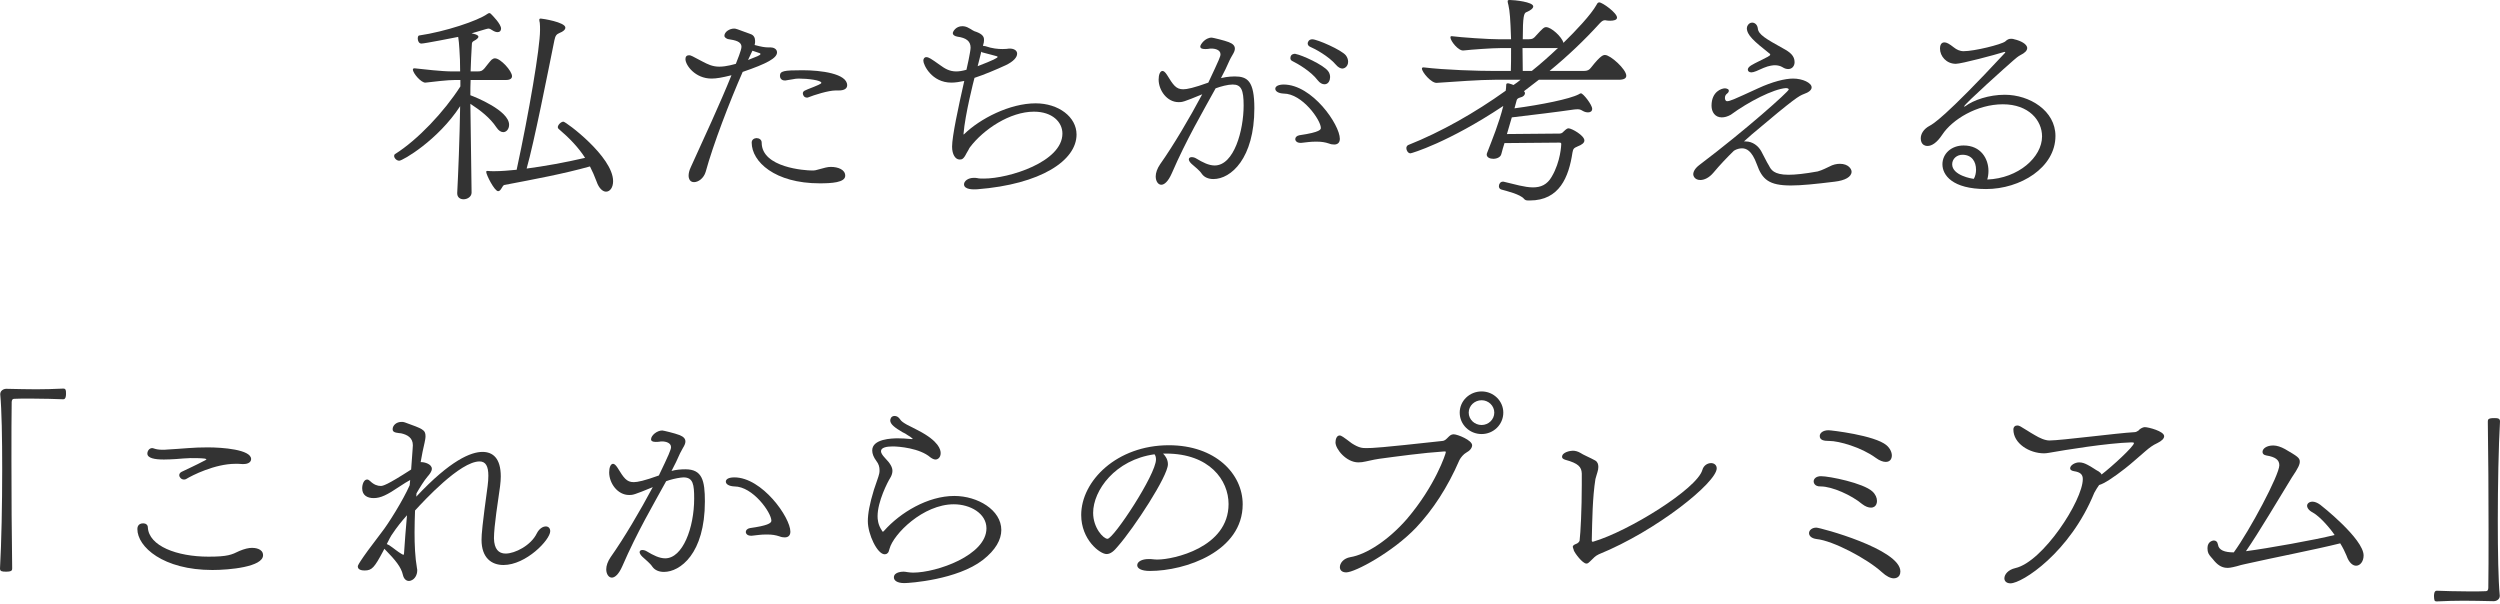 <svg width="840" height="203" viewBox="0 0 840 203" fill="none" xmlns="http://www.w3.org/2000/svg">
<path d="M839.918 200.079V200.24C839.918 201.28 838.936 201.999 837.872 201.999C833.862 201.919 830.752 201.839 827.806 201.839C824.86 201.839 822.077 201.919 818.64 202.079C818.476 202.079 818.067 202 817.985 201.68C817.903 201.36 817.822 200.88 817.822 200.32C817.822 199.92 817.822 198.479 818.722 198.479C820.85 198.559 825.596 198.719 830.016 198.719C831.816 198.719 833.617 198.719 835.171 198.639C835.826 198.639 835.99 198.32 836.072 197.6C836.154 193.36 836.154 186.159 836.154 177.919C836.154 166.319 836.072 152.479 835.908 141.679C835.908 140.959 835.99 140.479 838.036 140.479C839.263 140.479 840 140.56 840 141.6C839.509 150.319 839.263 163.199 839.263 175.039C839.263 185.439 839.427 194.959 839.918 200.079Z" fill="#333333"/>
<path d="M786.313 182.56C777.639 184.72 764.299 187.28 754.396 189.52C753.414 189.68 752.514 190 751.614 190.24C749.486 190.8 748.831 190.8 748.422 190.8C746.949 190.8 745.558 190.24 744.085 188.56C743.593 188 743.266 187.52 742.857 187.12C742.12 186.24 741.711 185.68 741.711 184.16C741.711 181.76 743.757 181.6 743.839 181.6C744.494 181.6 745.067 182 745.23 182.96C745.476 184.88 747.522 185.6 750.55 185.6C755.951 178.16 765.854 159.6 765.854 156.32C765.854 154.48 764.462 153.52 761.516 153.04C760.534 152.88 760.207 152.4 760.207 151.84C760.207 150.72 761.598 149.68 763.808 149.68C765.035 149.68 766.427 150.16 767.736 150.88C771.992 153.36 772.728 153.84 772.728 155.12C772.728 156 772.319 157.12 770.028 160.48C765.936 167.12 759.061 178.8 754.642 185.2C762.007 184.24 777.639 181.44 784.431 179.76C783.122 177.76 779.603 173.6 777.148 172.24C775.756 171.52 775.183 170.64 775.183 169.92C775.183 169.2 775.92 168.56 776.984 168.56C777.72 168.56 778.621 168.88 779.603 169.6C779.848 169.76 794.17 181.04 794.17 186.64C794.17 188.64 793.024 190.08 791.633 190.08C790.569 190.08 789.26 189.12 788.441 186.72C787.95 185.52 787.214 184 786.313 182.56Z" fill="#333333"/>
<path d="M705.306 162.96C705.142 163.12 703.832 165.2 703.669 165.6C695.485 185.68 679.444 196 675.516 196C674.125 196 673.47 195.2 673.47 194.32C673.47 193.04 674.698 191.44 677.153 190.88C686.401 188.8 699.822 168.16 699.822 160.96C699.822 159.44 699.004 158.64 696.876 158.32C695.894 158.16 695.567 157.76 695.567 157.36C695.567 156.32 697.203 155.36 698.595 155.36C699.577 155.36 700.477 155.68 701.377 156.16C702.85 156.88 704.16 157.92 705.142 158.4C705.633 158.72 705.96 159.04 706.124 159.44C709.479 156.88 717.009 150 717.009 148.88C717.009 148.64 716.518 148.64 716.108 148.64C708.006 148.88 694.257 151.12 688.365 152.16C687.874 152.24 687.301 152.32 686.81 152.32C681.9 152.32 676.498 149.04 676.498 144.32C676.498 143.44 677.071 142.96 677.808 142.96C678.135 142.96 678.462 143.04 678.872 143.28C680.181 144 681.9 145.2 683.618 146.16C685.337 147.2 687.137 148 688.61 148C692.539 148 711.362 145.52 717.254 145.2C717.745 145.2 718.154 144.88 718.564 144.64C718.727 144.32 719.791 143.52 720.691 143.52C721.837 143.52 727.157 144.88 727.157 146.56C727.157 147.36 726.338 148.16 724.865 148.88C723.31 149.6 722.246 150.4 720.855 151.6C718.564 153.52 716.354 155.6 713.981 157.44C710.298 160.32 706.942 162.56 705.306 162.96Z" fill="#333333"/>
<path d="M610.372 181.12C608.572 180.88 607.835 180 607.835 179.12C607.835 178.24 608.735 177.28 610.29 177.28C611.518 177.28 638.525 184.48 638.525 192C638.525 194.24 636.643 194.32 636.315 194.32C635.251 194.32 633.86 193.68 632.305 192.24C627.395 187.76 615.937 181.68 610.372 181.12ZM611.763 163.44C609.472 163.52 609.39 161.92 609.39 161.76C609.39 160.88 610.209 160 611.845 160C614.71 160 626.085 162.32 629.113 165.12C630.177 166.08 630.668 167.28 630.668 168.32C630.668 168.48 630.668 170.56 628.622 170.56C627.804 170.56 626.822 170.24 625.676 169.36C622.157 166.4 615.61 163.44 611.763 163.44ZM633.614 155.2C632.714 155.2 631.569 154.8 630.259 153.84C625.349 150.24 617.82 148.16 614.71 148.16C612.827 148.16 611.436 147.92 611.436 146.48C611.436 145.52 612.5 144.56 614.382 144.56C615.201 144.56 629.932 146.24 633.86 149.6C635.088 150.64 635.66 152 635.66 153.04C635.66 154.32 634.924 155.2 633.614 155.2Z" fill="#333333"/>
<path d="M535.735 187.199L535.244 187.679C533.607 189.279 533.525 189.359 533.034 189.359C531.725 189.359 529.106 185.839 528.779 184.879C528.779 184.719 528.697 184.479 528.615 184.319L528.451 183.759C528.451 183.439 528.697 183.119 529.27 182.879C530.334 182.559 530.661 181.919 530.743 181.679C531.07 179.039 531.479 171.039 531.479 162.879V159.119C531.397 156.879 530.334 155.679 525.914 154.479C525.178 154.239 524.85 153.919 524.85 153.519C524.85 151.919 527.633 151.439 528.451 151.439C529.27 151.439 530.17 151.679 530.988 152.159C531.889 152.799 534.262 153.759 535.98 154.719C536.799 155.199 537.044 155.999 537.044 156.879C537.044 157.199 536.962 157.439 536.962 157.759C536.717 158.959 536.226 160.159 536.062 160.959C535.08 167.199 534.998 174.479 534.835 181.599C534.835 181.919 534.917 181.999 535.08 181.999H535.326C547.274 178.479 570.189 164.239 571.99 157.919C572.399 156.399 573.708 155.599 574.936 155.599C575.918 155.599 576.818 156.239 576.818 157.359C576.818 162.079 556.686 178.319 537.208 186.239C536.553 186.559 536.062 186.879 535.735 187.199Z" fill="#333333"/>
<path d="M490.38 154.56C486.37 163.84 481.378 171.36 475.813 177.28C467.956 185.52 455.271 192.32 452.325 192.32C450.852 192.32 450.197 191.52 450.197 190.56C450.197 189.2 451.425 187.6 453.716 187.2C459.118 186.32 466.565 181.44 472.703 174.4C482.278 163.2 485.797 152.4 485.797 151.92C485.797 151.68 485.633 151.68 485.306 151.68C478.022 152.16 469.347 153.36 463.373 154.16C461.163 154.48 459.281 155.04 457.644 155.28C457.235 155.28 456.826 155.36 456.417 155.36C452.325 155.36 448.724 150.88 448.724 148.64C448.724 147.6 449.133 146.32 450.115 146.32C450.688 146.32 451.343 146.8 454.207 148.96C456.58 150.48 457.726 150.56 459.036 150.56C461.245 150.56 463.537 150.48 484.651 148.16C485.552 148.08 486.043 147.44 486.615 146.88C487.106 146.4 487.598 145.92 488.416 145.92C489.725 145.92 494.636 147.92 494.636 149.6C494.636 150.48 493.899 151.44 492.672 152.08C491.771 152.56 490.789 153.76 490.38 154.56ZM497.827 145.84C493.735 145.84 490.462 142.64 490.462 138.64C490.462 134.72 493.735 131.52 497.827 131.52C501.838 131.52 505.111 134.72 505.111 138.64C505.111 142.64 501.838 145.84 497.827 145.84ZM502.083 138.64C502.083 136.32 500.119 134.48 497.827 134.48C495.454 134.48 493.49 136.32 493.49 138.64C493.49 140.96 495.454 142.8 497.827 142.8C500.119 142.8 502.083 140.96 502.083 138.64Z" fill="#333333"/>
<path d="M391.764 152.4H390.782C391.682 153.28 392.419 154.48 392.419 156C392.419 160 381.043 177.36 375.642 183.52C374.332 185.12 373.186 186.16 371.795 186.16C369.586 186.16 363.284 181.36 363.284 173.04C363.284 161.6 375.232 149.6 392.746 149.6C408.377 149.6 417.543 159.2 417.543 169.44C417.543 185.28 398.311 191.84 386.363 191.84C383.416 191.84 382.107 190.96 382.107 189.92C382.107 188.72 383.662 187.84 385.953 187.84C386.444 187.84 386.935 187.84 387.426 187.92C387.917 188 388.49 188 389.063 188C394.055 188 412.797 184.08 412.797 169.36C412.797 161.36 406.413 152.4 391.764 152.4ZM387.917 152.64C374.66 154.48 367.294 164.8 367.294 172.32C367.294 177.36 370.731 181.04 372.123 181.04C374.169 181.04 388.409 159.44 388.409 154.4C388.409 153.76 388.327 153.2 387.917 152.64Z" fill="#333333"/>
<path d="M293.639 164.56L294.703 161.44C295.03 160.56 295.276 159.76 295.439 159.04C295.521 158.64 295.521 158.32 295.521 157.92C295.521 156.96 295.276 155.92 294.457 154.88C293.557 153.68 293.066 152.48 293.066 151.36C293.066 147.44 299.695 147.28 301.741 147.28C303.05 147.28 304.442 147.36 306.078 147.52H306.569L306.651 147.44C306.651 147.36 306.569 147.28 306.406 147.2C306.078 146.88 305.587 146.56 305.014 146.24C304.523 145.84 303.869 145.52 303.214 145.2C300.759 143.76 299.122 142.56 299.122 141.28C299.122 140.96 299.286 139.76 300.595 139.76C301.25 139.76 301.904 140.08 302.477 140.96C302.805 141.52 303.623 142.08 304.769 142.72C305.833 143.28 307.224 143.92 308.533 144.64C315.49 148.24 316.063 151.12 316.063 152.24C316.063 153.84 314.999 154.4 314.344 154.4C313.853 154.4 313.28 154.16 312.625 153.68C309.025 150.56 301.986 150 299.94 150C297.813 150 296.012 150.4 296.012 151.6C296.012 152.16 296.421 152.88 297.322 153.84C299.204 155.76 299.859 157.04 299.859 158.24C299.859 159.12 299.449 160.08 299.122 160.56C298.304 161.84 294.866 168.48 294.866 173.44C294.866 174.32 294.948 176.24 296.258 178.16C296.339 178.4 296.503 178.64 296.667 178.64C296.749 178.64 296.912 178.56 297.076 178.32C302.477 172.24 311.725 166.64 320.646 166.64C328.502 166.64 336.441 171.36 336.441 178.08C336.441 181.28 334.558 184.8 330.221 188.16C321.628 194.8 305.669 195.92 303.869 195.92C301.413 195.92 300.35 195.04 300.35 194C300.35 192.08 303.378 192.08 303.623 192.08C304.032 192.08 304.442 192.16 304.933 192.24C305.505 192.32 306.16 192.4 306.815 192.4C314.753 192.4 331.448 186.56 331.448 177.52C331.448 172.48 325.965 169.44 320.482 169.44C310.17 169.44 300.186 179.44 298.876 184.4C298.713 185.04 298.549 185.68 298.14 185.92C297.894 186.16 297.567 186.24 297.24 186.24C294.784 186.24 291.593 179.52 291.593 175.12C291.593 172.64 292.166 169.36 293.639 164.56Z" fill="#333333"/>
<path d="M219.329 163.68C212.945 166.32 212.618 166.32 211.39 166.32C207.462 166.32 204.68 162.32 204.68 158.72C204.68 157.12 205.171 155.84 205.989 155.84C206.398 155.84 206.889 156.24 207.462 157.12C209.59 160.56 210.49 162 212.945 162C214.173 162 216.546 161.52 221.375 159.76C224.73 152.8 225.467 151.04 225.467 150.24C225.467 148.8 223.748 148.32 222.439 148.32C222.193 148.32 221.866 148.32 221.62 148.4C221.129 148.48 220.72 148.48 220.311 148.48C219.247 148.48 218.756 148.16 218.756 147.6C218.756 146.32 220.72 144.64 222.521 144.64C222.848 144.64 226.858 145.6 228.249 146.16C229.722 146.72 230.295 147.44 230.295 148.32C230.295 148.88 230.132 149.44 229.395 150.64C229.15 151.2 228.74 151.76 228.495 152.32C227.676 154.24 226.694 156.24 225.63 158.24C227.022 157.84 228.74 157.68 230.295 157.68C235.942 157.68 236.842 161.44 236.842 168.48C236.842 186.08 228.495 192.16 223.093 192.16C221.457 192.16 220.065 191.6 219.247 190.48C218.347 189.12 216.956 188.16 215.81 187.04C215.155 186.4 214.91 185.84 214.91 185.52C214.91 185.04 215.319 184.8 215.81 184.8C216.301 184.8 216.874 184.96 217.365 185.28C219.493 186.56 221.539 187.6 223.503 187.6C229.395 187.6 233.241 177.36 233.241 167.52C233.241 162.8 232.914 160.4 229.641 160.4C229.395 160.4 229.068 160.48 228.74 160.48C227.022 160.72 225.385 161.12 223.83 161.68C219.493 169.6 214.091 178.72 209.099 190.24C207.871 193.04 206.562 194.08 205.58 194.08C204.516 194.08 203.698 192.88 203.698 191.28C203.698 190.08 204.189 188.64 205.171 187.2C209.59 180.96 215.073 171.68 219.329 163.68ZM257.957 179.6H257.22C255.665 179.6 254.192 179.84 252.637 180H252.31C251.164 180 250.591 179.36 250.591 178.72C250.591 178.16 251.082 177.6 251.983 177.44C257.711 176.64 259.185 175.84 259.185 174.96C259.185 172.24 252.965 163.44 246.745 163.44C244.863 163.36 243.881 162.64 243.881 161.84C243.881 160.48 246.09 160.4 246.745 160.4C256.075 160.4 265.568 173.84 265.568 178.64C265.568 180 264.75 180.56 263.686 180.56C263.113 180.56 262.54 180.48 261.967 180.24C260.576 179.76 259.266 179.6 257.957 179.6Z" fill="#333333"/>
<path d="M129.388 184.64L129.142 184.4L128.733 185.2C125.787 190.72 124.968 191.68 122.513 191.68C120.467 191.68 120.222 190.8 120.222 190.32C120.222 190.08 120.222 189.28 128.324 178.72C130.37 176.16 135.444 168.08 137.653 163.04L137.817 161.28C136.917 161.76 135.607 162.56 134.298 163.44C130.042 166.32 127.915 167.36 125.541 167.36C123.495 167.36 121.695 166.48 121.695 164.08C121.695 162.72 122.268 161.12 123.332 161.12C123.659 161.12 123.986 161.28 124.314 161.6C125.623 162.88 126.851 163.28 127.915 163.28C128.651 163.28 129.961 163.04 138.144 157.76C138.717 150.08 138.717 149.76 138.717 149.6C138.717 147.12 136.917 146.08 134.789 145.6C134.38 145.52 133.643 145.52 133.07 145.36C132.416 145.2 131.925 144.96 131.925 144.24C131.925 142.88 133.234 141.76 134.871 141.76C135.28 141.76 135.607 141.76 136.017 141.92C141.991 144.08 142.973 144.4 142.973 146.56C142.973 147.28 142.809 148 142.646 148.8C142.236 150.56 141.745 152.8 141.336 155.28H141.664C142.646 155.28 145.101 155.92 145.101 157.52C145.101 158.4 144.282 159.44 143.628 160.16C142.482 161.52 141.091 163.76 139.945 165.76C139.945 166.08 139.863 166.48 139.863 166.88C151.402 154.56 158.277 151.84 162.123 151.84C165.561 151.84 168.261 153.92 168.261 160.08C168.261 161.04 168.179 162.16 168.016 163.44C167.361 168.16 165.97 176.8 165.97 180.88C166.052 184.48 167.525 186 169.898 186C173.008 186 178.409 183.28 180.373 179.2C181.192 177.6 182.419 176.88 183.402 176.88C184.22 176.88 184.875 177.44 184.875 178.48C184.875 181.36 176.773 189.84 169.162 189.84C165.151 189.84 161.796 187.44 161.796 181.36C161.796 179.52 162.041 176.48 163.842 163.28C164.006 162 164.087 160.88 164.087 159.84C164.087 156.64 163.187 155.04 161.141 155.04C154.594 155.04 142.482 168.24 139.454 171.52C139.372 173.92 139.29 176.4 139.29 178.88C139.29 183.04 139.454 187.2 140.109 190.96C140.19 191.2 140.19 191.44 140.19 191.68C140.19 193.28 139.29 194.56 138.308 194.96C137.981 195.12 137.735 195.2 137.408 195.2C136.508 195.2 135.689 194.56 135.362 193.12C134.789 190.56 132.907 188.24 129.388 184.64ZM129.961 182.8L130.779 183.2C132.252 184.16 133.561 185.36 135.116 186.24C135.28 186.32 135.444 186.4 135.526 186.4C135.689 186.4 135.771 186.24 135.771 185.68C136.017 181.92 136.344 177.6 136.753 173.12C134.953 175.12 133.234 177.28 131.761 179.52C131.516 179.76 130.452 181.76 129.961 182.8Z" fill="#333333"/>
<path d="M80.448 185.119C82.166 184.399 83.558 184.079 84.704 184.079C85.44 184.079 88.386 184.239 88.386 186.559C88.386 190.479 77.092 191.519 71.364 191.519C54.832 191.519 46.157 183.759 46.157 177.759C46.157 177.359 46.239 175.839 48.121 175.839C48.94 175.839 49.676 176.319 49.676 177.199C50.004 183.439 59.415 187.039 70.054 187.039C76.52 187.039 77.829 186.399 80.448 185.119ZM81.839 155.919H81.348C80.448 155.839 79.793 155.839 79.138 155.839C72.182 155.839 64.489 159.759 62.525 160.959C62.28 161.119 62.034 161.119 61.788 161.119C60.888 161.119 60.234 160.319 60.234 159.679C60.234 159.279 60.397 158.879 60.97 158.559C62.771 157.679 65.962 156.239 68.499 154.879L68.99 154.639C69.154 154.559 69.236 154.399 69.318 154.399V154.239C69.236 154.239 69.072 154.159 68.745 154.079C67.272 153.919 65.635 153.919 63.998 153.919C62.361 153.999 60.725 154.079 59.17 154.239C57.778 154.319 56.387 154.399 55.078 154.399C51.886 154.399 49.513 153.919 49.513 152.399C49.513 151.599 50.086 150.559 51.149 150.559C51.313 150.559 51.559 150.639 51.804 150.719C52.459 150.959 53.441 151.119 54.587 151.119C55.078 151.119 55.651 151.119 56.305 151.039C58.351 150.959 60.725 150.719 63.262 150.559C65.308 150.399 67.517 150.319 69.809 150.319C74.719 150.319 84.376 151.039 84.376 154.239C84.376 155.199 83.476 155.919 81.839 155.919Z" fill="#333333"/>
<path d="M0.082 132.56V132.4C0.082 131.36 1.064 130.64 2.128 130.64C6.22 130.72 9.248 130.8 12.194 130.8C15.14 130.8 17.923 130.72 21.36 130.56C21.524 130.56 21.933 130.64 22.015 130.96C22.178 131.28 22.178 131.76 22.178 132.32C22.178 132.72 22.178 134.16 21.278 134.16C19.15 134.08 14.404 133.92 9.984 133.92C8.184 133.92 6.383 133.92 4.829 134C4.174 134 4.01 134.32 3.928 135.04C3.846 139.28 3.846 146.48 3.846 154.72C3.846 166.32 3.928 180.16 4.092 190.96C4.092 191.6 4.01 192.08 2.046 192.08C0.737 192.08 0 192 0 191.04C0.491 182.32 0.737 169.44 0.737 157.6C0.737 147.2 0.573 137.68 0.082 132.56Z" fill="#333333"/>
<path d="M677.7 19.28L676.554 20.24C674.508 22 659.941 35.04 659.941 35.76V35.84C659.941 35.84 660.105 35.84 660.35 35.68C663.133 33.6 668.289 31.84 673.608 31.84C681.956 31.84 690.631 37.2 690.631 45.68C690.631 56.32 678.846 63.52 667.307 63.52C655.931 63.52 652.657 58.8 652.657 55.2C652.657 51.68 655.604 48.88 659.777 48.88C665.588 48.88 668.125 53.36 668.125 57.44C668.125 58.48 667.961 59.52 667.716 60.32C678.191 59.92 686.13 52.8 686.13 45.84C686.13 40.4 681.628 35.04 672.954 35.04C664.279 35.04 655.931 40.16 652.576 45.28C650.775 48 649.057 49.04 647.665 49.04C645.456 49.04 645.374 46.96 645.374 46.48C645.374 45.04 646.274 43.36 648.402 42.24C649.302 41.76 653.23 39.76 673.608 17.84C673.69 17.76 673.772 17.68 673.772 17.6C673.772 17.52 673.69 17.44 673.608 17.44C673.526 17.44 673.363 17.44 673.199 17.52C670.417 18.4 659.041 21.44 657.159 21.44C653.967 21.44 651.839 18.88 651.839 16.32C651.839 14.32 652.985 14.24 653.312 14.24C654.049 14.24 654.867 14.64 656.586 16C657.404 16.64 658.468 17.2 659.777 17.2C663.378 17.2 672.463 14.96 673.772 13.92C674.427 13.28 675 13.04 675.572 13.04H675.818C676.145 13.04 676.473 13.04 676.8 13.2C678.928 13.68 681.137 14.8 681.137 16.16C681.137 17.04 680.237 17.84 678.928 18.48C678.6 18.64 678.109 18.96 677.7 19.28ZM663.215 60.08C663.706 59.2 663.951 58.08 663.951 57.04C663.951 54.32 662.56 52 659.368 52C657.486 52 655.931 53.36 655.931 55.2C655.931 58.96 662.642 60.08 663.215 60.08Z" fill="#333333"/>
<path d="M593.733 54.56L594.388 55.68C595.043 56.96 595.943 58.72 600.935 58.72C603.227 58.72 606.336 58.4 610.756 57.6C611.492 57.36 611.983 57.28 614.602 56C615.912 55.28 617.139 55.04 618.203 55.04C621.068 55.04 622.131 56.8 622.131 57.68C622.131 59.44 619.922 60.64 616.485 61.04C610.019 61.84 605.273 62.32 601.753 62.32C594.388 62.32 592.096 60.32 590.296 55.2C588.577 50.48 586.695 49.84 585.304 49.84C584.485 49.84 583.503 50.08 582.603 50.64C580.23 52.96 577.938 55.36 575.729 58C574.256 59.76 572.619 60.48 571.309 60.48C569.427 60.48 568.936 59.12 568.936 58.56C568.936 57.68 569.509 56.56 570.982 55.44C586.859 43.44 601.017 30.72 601.017 30.08C601.017 29.68 600.362 29.6 600.035 29.6C595.861 29.92 587.513 34.16 581.539 38.56C580.393 39.2 579.411 39.44 578.511 39.44C576.22 39.44 575.074 37.6 575.074 35.52C575.074 30.72 578.511 29.68 579.575 29.68C579.902 29.68 580.148 29.76 580.312 29.84C580.721 29.92 580.885 30.24 580.885 30.48C580.885 30.8 580.721 31.12 580.312 31.44C579.902 31.76 579.575 32.16 579.575 32.88C579.575 33.36 579.739 34 580.312 34C581.294 34 582.685 33.36 590.705 29.68C595.534 27.44 599.789 26.4 602.49 26.4C605.682 26.4 608.71 27.84 608.71 29.36C608.71 30.24 607.728 31.04 606.091 31.6C604.454 32.24 603.227 32.8 588.659 45.12L585.959 47.52H586.531C588.905 47.52 590.787 49.04 591.769 50.8L593.733 54.56ZM594.142 18.96C594.388 18.88 594.47 18.72 594.633 18.64C594.715 18.56 594.797 18.4 594.797 18.32C594.797 18.16 594.715 18.08 594.47 17.92C589.314 13.84 586.941 11.76 586.941 9.44C586.941 8.88 587.514 7.6 588.741 7.6C589.559 7.6 590.46 8.24 590.623 9.52C590.787 11.6 593.324 13.04 599.216 16.32C601.426 17.52 602.981 18.72 602.981 20.88C602.981 22.16 602.163 23.2 600.853 23.2C600.28 23.2 599.626 23.04 598.889 22.56C598.234 22.16 597.334 21.92 596.352 21.92C595.943 21.92 594.47 22 592.588 22.8C590.705 23.68 589.232 24.32 588.496 24.32C587.595 24.32 587.268 23.84 587.268 23.36C587.268 22.96 587.595 22.48 588.332 22C590.05 20.96 591.851 20.24 593.57 19.28C593.733 19.2 593.979 19.12 594.142 18.96Z" fill="#333333"/>
<path d="M514.022 67.36H513.449C512.794 67.36 512.385 67.2 512.058 66.8C510.83 65.28 506.165 64.16 504.447 63.68C503.874 63.52 503.628 63.04 503.628 62.56C503.628 61.84 504.119 61.04 504.938 61.04H505.183C508.948 61.92 512.303 62.96 515.086 62.96C517.705 62.96 519.833 62.08 521.387 59.36C524.416 54.24 524.579 48.56 524.579 48.4C524.579 48.08 524.497 47.92 523.924 47.92H523.679L505.511 48.08C505.101 49.28 504.774 50.56 504.447 51.76C504.201 52.8 502.974 53.36 501.746 53.36C500.6 53.36 499.536 52.88 499.536 51.92C499.536 51.68 499.618 51.52 499.7 51.28C501.337 47.04 503.71 41.28 505.102 35.6C486.606 47.92 474.248 51.52 473.921 51.52C473.102 51.52 472.53 50.56 472.53 49.76C472.53 49.36 472.775 48.88 473.184 48.72C484.233 44.32 495.526 37.92 505.92 30.48C506.002 29.84 506.084 29.2 506.084 28.64C506.084 28.24 506.165 28 506.575 28C506.738 28 506.902 28 507.147 28.08C507.557 28.16 508.048 28.4 508.539 28.56C509.357 28 510.176 27.44 510.912 26.8H502.319C497.081 26.8 488.815 27.44 482.759 27.84C480.959 28 477.767 24.24 477.767 23.04C477.767 22.8 477.931 22.64 478.258 22.64H478.34C485.624 23.52 496.672 23.84 502.155 23.84H507.639C507.72 22.16 507.72 19.28 507.72 16.16H504.119C501.419 16.16 494.544 16.64 491.762 16.96C490.043 17.2 487.342 13.76 487.342 12.56C487.342 12.32 487.424 12.16 487.67 12.16H487.833C490.861 12.56 500.027 13.2 503.874 13.2H507.72C507.475 6.08 507.311 3.92 506.82 1.68C506.656 1.12 506.575 0.72 506.575 0.4C506.575 0.08 506.738 0 507.393 0C508.784 0 515.168 0.64 515.168 2.16C515.168 2.8 514.267 3.52 512.876 4.08C512.058 4.4 511.649 5.28 511.649 13.2H513.531C515.004 13.2 515.413 12.8 516.15 11.92C518.359 9.52 518.769 9.12 519.505 9.12C521.224 9.12 524.825 12.4 525.316 14.4C529.571 10.24 534.564 4.96 536.446 1.6C536.691 1.04 537.019 0.8 537.346 0.8C538.41 0.8 543.32 4.32 543.32 5.92C543.32 6.72 542.175 6.96 541.111 6.96C540.62 6.96 540.21 6.96 539.801 6.88C539.638 6.8 539.392 6.8 539.228 6.8C538.737 6.8 538.246 7.04 537.51 7.84C532.436 13.44 526.707 18.88 520.651 23.84H532.108C533.418 23.84 533.991 23.52 534.645 22.64C537.919 18.48 538.737 18.48 539.31 18.48C541.111 18.48 546.43 23.28 546.43 25.44C546.43 26.24 545.776 26.8 543.893 26.8H517.05L512.058 30.64C512.222 30.8 512.385 31.04 512.385 31.28C512.385 31.92 511.812 32.56 510.667 32.8C510.094 32.96 509.684 33.28 509.603 33.68L508.866 36.4C517.868 35.2 527.444 33.28 530.472 31.68C530.799 31.44 531.045 31.36 531.208 31.36C531.945 31.36 534.973 35.2 534.973 36.56C534.973 37.36 534.4 37.76 533.581 37.76C533.009 37.76 532.354 37.6 531.699 37.2C531.045 36.8 530.635 36.72 530.144 36.72C529.817 36.72 529.408 36.72 528.835 36.8C523.352 37.6 515.413 38.56 507.966 39.44L506.329 45.04L524.006 44.88C524.416 44.88 524.661 44.8 524.988 44.56L525.234 44.32C526.38 43.2 526.707 43.12 527.034 43.12C528.098 43.12 532.354 45.52 532.354 47.2C532.354 48 531.536 48.64 530.062 49.2C528.753 49.76 528.589 50 528.344 51.28C527.116 59.44 524.006 67.36 514.022 67.36ZM523.024 16.16H511.567C511.567 18.64 511.649 21.12 511.649 23.84H514.677C517.787 21.36 520.733 18.72 523.515 16.08C523.352 16.08 523.188 16.16 523.024 16.16Z" fill="#333333"/>
<path d="M403.948 31.68C397.565 34.32 397.237 34.32 396.01 34.32C392.082 34.32 389.299 30.32 389.299 26.72C389.299 25.12 389.79 23.84 390.609 23.84C391.018 23.84 391.509 24.24 392.082 25.12C394.209 28.56 395.11 30 397.565 30C398.792 30 401.166 29.52 405.994 27.76C409.759 19.76 410.086 18.96 410.086 18.24C410.086 16.8 408.368 16.32 407.058 16.32C406.731 16.32 406.403 16.32 406.158 16.4C405.667 16.48 405.258 16.48 404.93 16.48C403.866 16.48 403.294 16.24 403.294 15.6C403.294 15.04 404.849 12.64 407.14 12.64C407.467 12.64 411.478 13.6 412.869 14.16C414.342 14.72 414.915 15.44 414.915 16.32C414.915 16.88 414.751 17.44 414.015 18.64C413.687 19.2 413.36 19.76 413.114 20.32C412.296 22.24 411.314 24.24 410.25 26.24C412.46 25.68 414.669 25.68 414.833 25.68C419.17 25.68 421.462 27.2 421.462 36.4C421.462 53.2 413.605 60.16 407.713 60.16C406.076 60.16 404.685 59.6 403.866 58.48C402.966 57.12 401.575 56.16 400.347 55.04C399.693 54.4 399.447 53.92 399.447 53.52C399.447 53.04 399.856 52.8 400.429 52.8C400.92 52.8 401.493 52.96 401.984 53.28C404.112 54.56 406.158 55.6 408.122 55.6C414.669 55.6 417.861 43.76 417.861 35.44C417.861 30.16 417.043 28.4 414.178 28.4C412.541 28.4 410.168 29.04 408.449 29.68C404.112 37.6 398.711 46.72 393.718 58.24C392.491 61.04 391.181 62.08 390.199 62.08C389.135 62.08 388.317 60.88 388.317 59.28C388.317 58.08 388.808 56.64 389.79 55.2C394.209 48.96 399.693 39.68 403.948 31.68ZM442.576 47.6H441.84C440.285 47.6 438.812 47.84 437.257 48H436.929C435.784 48 435.211 47.36 435.211 46.72C435.211 46.16 435.702 45.6 436.602 45.44C443.804 44.4 443.804 43.44 443.804 42.96C443.804 40.4 437.584 31.44 431.283 31.44C429.482 31.36 428.5 30.64 428.5 29.84C428.5 28.4 431.119 28.4 431.283 28.4C440.94 28.4 450.187 41.92 450.187 46.64C450.187 48 449.369 48.56 448.305 48.56C447.732 48.56 447.159 48.48 446.586 48.24C445.195 47.76 443.886 47.6 442.576 47.6ZM445.032 28.32C444.295 28.32 443.477 27.92 442.74 26.96C440.449 23.92 435.947 21.36 434.311 20.56C433.738 20.32 433.574 19.92 433.574 19.52C433.574 18.08 434.965 18.08 435.047 18.08C435.129 18.08 435.293 18.08 435.456 18.16C437.339 18.48 444.704 21.76 446.259 23.92C446.75 24.56 446.914 25.28 446.914 25.92C446.914 26.88 446.423 28.32 445.032 28.32ZM451.088 23.04C450.433 23.04 449.615 22.64 448.878 21.76C446.423 18.88 441.84 16.4 440.121 15.68C439.63 15.44 439.385 15.04 439.385 14.56C439.385 14.32 439.63 13.2 440.94 13.2C442.576 13.2 450.842 16.8 452.233 18.64C452.724 19.28 452.97 20.08 452.97 20.72C452.97 22.48 451.579 23.04 451.088 23.04Z" fill="#333333"/>
<path d="M323.828 45.2L323.91 45.12C329.311 39.84 339.295 34.72 347.97 34.72C355.663 34.72 361.719 39.28 361.719 45.2C361.719 53.92 349.771 61.92 328.329 63.6C327.101 63.68 323.91 63.76 323.91 61.92C323.91 60.88 325.219 59.76 327.183 59.76C327.592 59.76 327.92 59.76 328.329 59.84C328.984 60 329.72 60 330.621 60C338.968 60 356.973 54.4 356.973 44.88C356.973 41.04 353.617 37.52 347.398 37.52C339.377 37.52 330.457 43.44 325.874 49.52C325.792 49.68 325.546 50 325.383 50.4C325.137 50.72 324.974 51.2 324.728 51.52C323.746 53.52 323.173 53.6 322.437 53.6C320.963 53.6 319.9 51.84 319.9 49.28C319.9 45.84 321.946 36.24 323.992 27.2C322.437 27.52 321.045 27.76 319.654 27.76C313.025 27.76 310.243 21.76 310.243 20.4C310.243 19.76 310.57 19.2 311.225 19.2C312.043 19.2 312.78 19.68 315.808 21.84C317.363 22.96 318.918 24 321.291 24C322.191 24 323.337 23.84 324.728 23.44C324.81 23.2 326.119 17.28 326.119 16C326.119 13.84 324.646 12.72 321.7 12.32C320.8 12.16 320.145 11.76 320.145 11.12C320.145 10.64 321.127 8.8 323.337 8.8C324.155 8.8 324.892 9.04 325.546 9.44C325.956 9.6 326.365 9.92 326.774 10.16C327.183 10.4 327.674 10.64 328.084 10.72C329.966 11.44 330.621 12.24 330.621 13.28V13.6C330.621 14.08 330.539 14.48 330.375 14.96C330.375 15.12 330.293 15.28 330.293 15.44C330.457 15.44 330.784 15.44 331.112 15.52C333.403 16.32 335.367 16.48 336.84 16.48C337.822 16.48 338.641 16.4 339.05 16.32H339.295C340.687 16.32 341.751 16.96 341.751 18V18.08C341.751 19.2 340.605 20.64 337.904 21.92C334.794 23.36 330.621 25.12 327.429 26.16C327.265 26.72 324.237 38.56 323.746 44.96C323.746 45.12 323.746 45.2 323.828 45.2ZM330.048 17.6L329.72 17.36C329.393 18.88 328.902 20.48 328.493 22.24C333.894 20.16 335.204 19.44 335.204 19.12C335.204 19.04 335.04 18.88 334.876 18.88C334.14 18.64 331.193 17.92 330.048 17.6Z" fill="#333333"/>
<path d="M257.97 15.92H258.87C259.852 15.92 261.08 16.4 261.08 17.6C261.08 19.52 257.724 21.36 249.54 24.16C245.121 34.24 239.638 48.48 237.101 57.76C236.446 59.92 234.646 61.2 233.172 61.2C231.372 61.2 231.372 59.2 231.372 59.04C231.372 58.32 231.536 57.36 232.109 56.16C236.364 46.8 242.011 34.64 245.776 25.28C242.584 26.08 240.702 26.4 239.065 26.4C233.582 26.4 230.308 21.92 230.308 19.84C230.308 19.04 230.717 18.56 231.536 18.56C232.109 18.56 232.518 18.8 236.119 20.72C237.674 21.52 239.31 22.4 241.684 22.4C244.139 22.4 246.921 21.52 247.249 21.44C247.658 20.4 249.131 16.8 249.131 15.76C249.131 13.92 247.085 13.52 244.548 13.12C244.139 12.96 243.402 12.64 243.402 12C243.402 10.72 245.121 9.6 246.676 9.6C247.167 9.6 247.494 9.68 252.159 11.44C253.223 11.76 253.714 12.64 253.714 13.76C253.714 14.16 253.714 14.64 253.55 15.12C255.924 15.76 257.069 15.92 257.97 15.92ZM254.123 46.4C255.024 46.4 255.924 46.88 255.924 47.92C255.924 56.4 270.737 57.28 272.701 57.28C273.274 57.28 273.683 57.28 274.01 57.2C277.284 56.32 278.02 56.08 279.166 56.08C281.539 56.08 283.995 56.96 283.995 59.04C283.995 61.36 279.33 61.6 275.401 61.6C260.343 61.6 252.568 54.32 252.568 47.92C252.568 46.96 253.305 46.48 254.123 46.4ZM281.785 30.4H280.721C278.348 30.4 273.519 31.92 271.555 32.72C271.391 32.8 271.228 32.8 271.146 32.8C270.573 32.8 270.082 32.48 269.918 32C269.836 31.84 269.755 31.6 269.755 31.36C269.755 31.04 269.918 30.72 270.327 30.48C271.801 29.76 272.783 29.52 274.91 28.56C275.647 28.24 275.974 28 275.974 27.84C275.974 26.96 271.473 26.4 268.363 26.4C267.709 26.4 267.054 26.48 266.317 26.64L264.353 26.96C264.108 27.04 263.944 27.04 263.698 27.04C262.471 27.04 262.062 26.16 262.062 25.52C262.062 23.84 263.289 23.6 269.673 23.6C275.811 23.6 284.649 24.72 284.649 28.64C284.649 29.6 283.913 30.4 281.785 30.4ZM252.814 17.04L251.341 20.16C254.369 18.96 255.515 18.56 255.515 18.16C255.515 18 255.351 17.84 255.187 17.84C254.614 17.6 253.632 17.36 252.814 17.04Z" fill="#333333"/>
<path d="M153.625 64.959V64.799C153.952 58.559 154.443 46.719 154.607 35.679C147.16 47.119 135.293 53.999 134.147 53.999C133.247 53.999 132.428 53.119 132.428 52.399C132.428 52.159 132.51 51.919 132.756 51.759C140.367 46.959 149.206 37.599 154.689 29.039V26.879H152.888C150.351 26.879 145.768 27.439 142.986 27.759C141.594 27.919 138.73 24.639 138.73 23.359C138.73 23.119 138.894 22.959 139.221 22.959H139.385C142.413 23.279 148.305 23.999 152.07 23.999H154.607C154.607 21.199 154.525 18.719 154.361 16.559C154.28 14.879 154.116 13.439 153.952 12.399C152.725 12.639 142.658 14.639 141.594 14.639C140.776 14.639 140.367 13.759 140.367 12.959C140.367 12.399 140.531 11.919 140.858 11.919C149.615 10.639 160.581 6.959 163.691 4.719C164.018 4.479 164.264 4.399 164.428 4.399C164.591 4.399 164.755 4.479 164.919 4.639C165.492 5.199 168.356 8.079 168.356 9.599C168.356 10.319 167.947 10.799 167.21 10.799C166.719 10.799 166.146 10.639 165.41 10.159C164.837 9.759 164.509 9.599 164.018 9.599C163.855 9.599 163.855 9.599 158.453 11.199L159.108 11.359C160.254 11.599 160.745 11.999 160.745 12.319C160.745 12.799 160.09 13.279 159.354 13.679C158.781 13.999 158.535 14.159 158.535 15.039C158.372 17.999 158.208 20.959 158.126 23.999H160.417C161.727 23.999 162.054 23.759 162.791 22.959C163.446 22.159 164.591 20.639 165.164 20.079C165.573 19.759 165.901 19.599 166.31 19.599C168.192 19.599 172.039 23.839 172.039 25.599C172.039 26.319 171.466 26.879 169.993 26.879H158.126C158.044 28.559 158.044 30.239 158.044 31.999C159.599 32.559 171.057 37.119 171.057 41.919C171.057 43.359 170.156 44.399 169.092 44.399C168.356 44.399 167.537 43.919 166.801 42.799C164.673 39.599 161.481 37.119 158.044 34.879C158.126 44.559 158.372 54.639 158.453 64.719C158.453 66.079 157.062 66.959 155.753 66.959C154.607 66.959 153.625 66.319 153.625 64.959ZM163.691 57.439H163.937C164.509 57.519 165.246 57.519 166.146 57.519C168.52 57.519 171.138 57.279 173.594 57.039C177.767 37.679 181.45 16.079 181.45 10.159C181.45 9.199 181.45 8.319 181.368 7.679C181.286 7.279 181.205 6.959 181.205 6.719C181.205 6.399 181.286 6.239 181.696 6.239C182.187 6.239 189.961 7.439 189.961 9.279C189.961 9.999 189.143 10.639 188.079 11.039C186.933 11.519 186.606 11.999 186.279 13.519C184.069 24.399 179.486 47.759 176.949 56.639C182.923 55.839 189.716 54.639 196.59 53.039C194.381 49.599 191.435 46.479 187.67 43.279C187.506 43.119 187.424 42.959 187.424 42.719C187.424 41.999 188.488 40.879 189.307 40.879C190.125 40.879 206.002 52.639 206.002 60.879C206.002 63.039 204.938 64.399 203.629 64.399C202.565 64.399 201.255 63.359 200.437 60.959C199.782 59.199 199.046 57.519 198.227 55.919C189.389 58.399 179.895 60.159 169.42 62.159C168.765 62.319 168.356 64.239 167.374 64.239C166.146 64.239 163.364 58.719 163.364 57.759C163.364 57.519 163.527 57.439 163.691 57.439Z" fill="#333333"/>
</svg>
